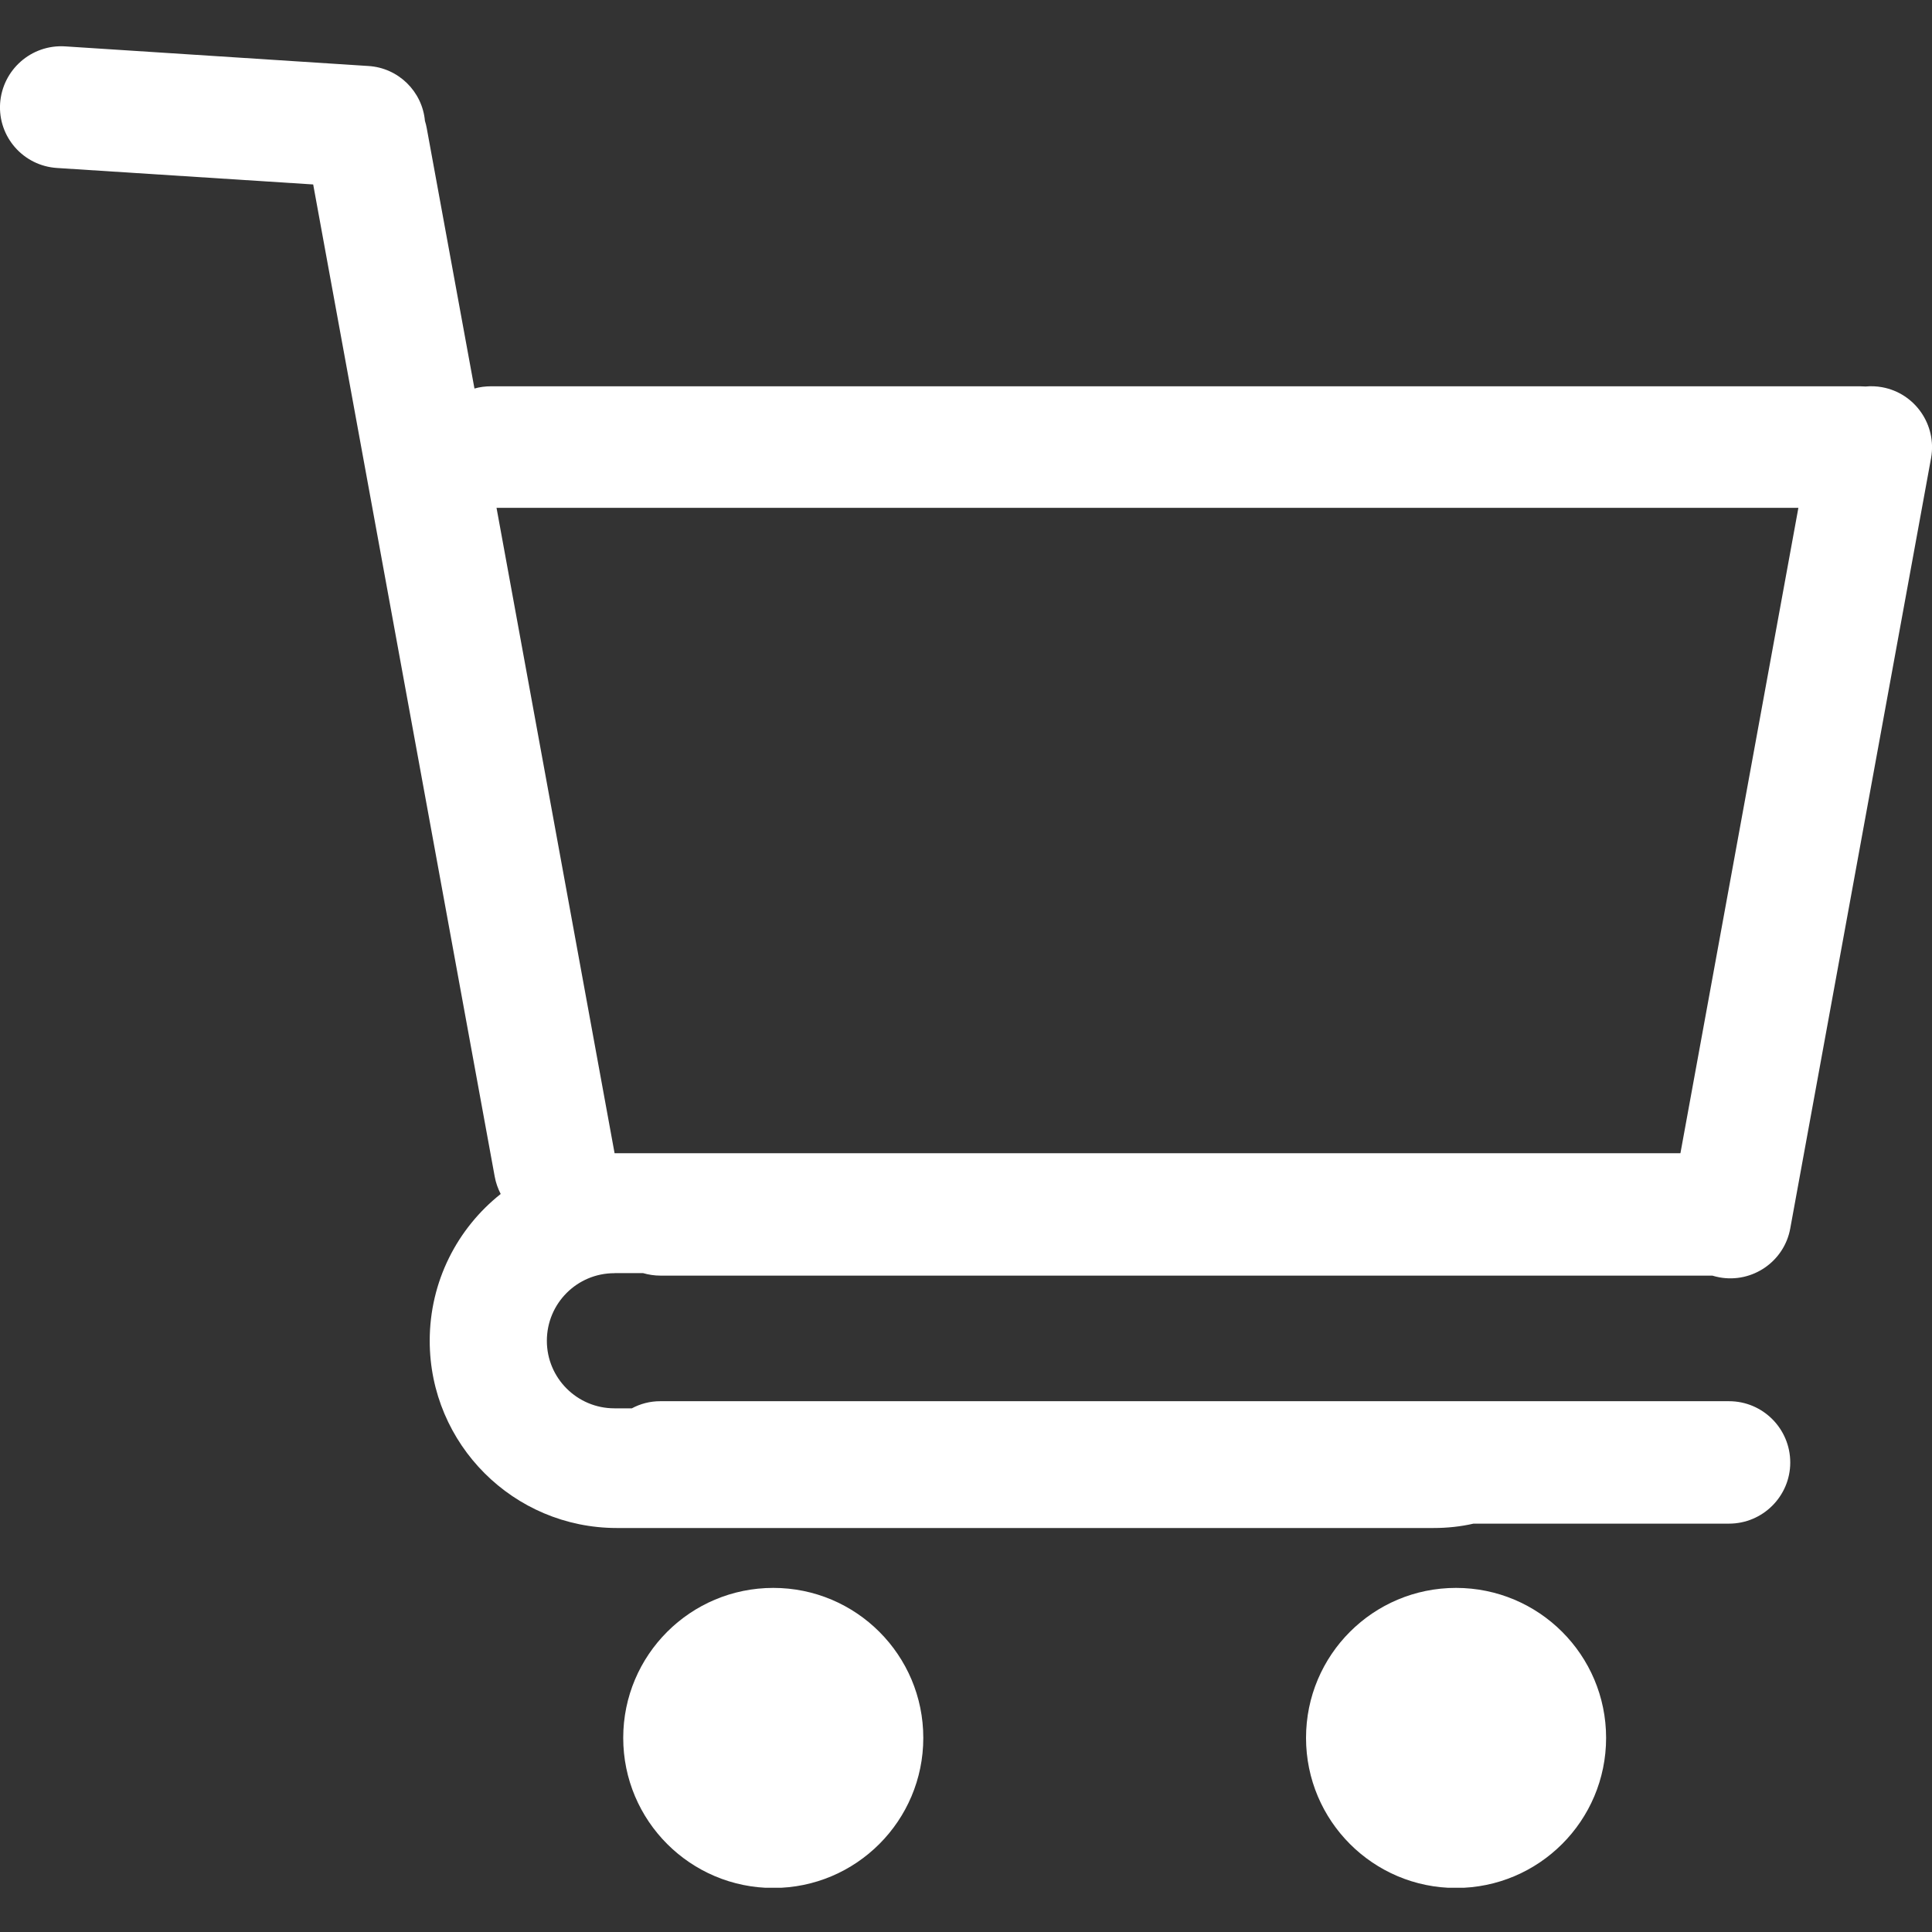 <svg width="19" height="19" viewBox="0 0 19 19" fill="none" xmlns="http://www.w3.org/2000/svg">
<rect x="0" y="0" width="19" height="19" fill="#333333" stroke="none"/>
<g clip-path="url(#clip0_11262_7948)">
<path d="M6.046 12.52H6.323C6.378 12.536 6.436 12.545 6.497 12.545H16.84C16.863 12.552 16.885 12.557 16.91 12.562C17.234 12.621 17.547 12.406 17.606 12.081L18.991 4.504C19.049 4.179 18.834 3.867 18.509 3.808C18.454 3.798 18.399 3.796 18.348 3.801C18.33 3.801 18.311 3.799 18.293 3.799H4.828C4.773 3.799 4.718 3.806 4.666 3.821L4.197 1.262C4.192 1.237 4.187 1.212 4.179 1.189C4.153 0.901 3.92 0.667 3.622 0.649L0.639 0.456C0.308 0.436 0.024 0.686 0.001 1.017C-0.02 1.347 0.23 1.631 0.561 1.652L3.08 1.814L4.865 11.57C4.876 11.632 4.897 11.689 4.924 11.742C4.499 12.079 4.226 12.6 4.226 13.186C4.226 14.203 5.05 15.027 6.067 15.027H14.097C14.232 15.027 14.365 15.013 14.491 14.984H17.004C17.336 14.984 17.606 14.714 17.606 14.383C17.606 14.05 17.336 13.78 17.004 13.78H6.493C6.392 13.78 6.298 13.805 6.214 13.85H6.042C5.676 13.85 5.378 13.553 5.378 13.186C5.378 12.818 5.675 12.521 6.042 12.521L6.046 12.52ZM4.881 4.994H17.686L16.526 11.341H6.044L4.883 4.994H4.881Z" fill="white"/>
<path d="M7.605 18.567C8.419 18.567 9.08 17.906 9.08 17.091C9.08 16.276 8.419 15.616 7.605 15.616C6.79 15.616 6.129 16.276 6.129 17.091C6.129 17.906 6.79 18.567 7.605 18.567Z" fill="white"/>
<path d="M14.319 18.567C15.134 18.567 15.795 17.906 15.795 17.091C15.795 16.276 15.134 15.616 14.319 15.616C13.504 15.616 12.844 16.276 12.844 17.091C12.844 17.906 13.504 18.567 14.319 18.567Z" fill="white"/>
</g>
<defs>
<clipPath id="clip0_11262_7948">
<rect width="19" height="18.11" fill="white" transform="translate(0 0.455)"/>
</clipPath>
</defs>
</svg>
